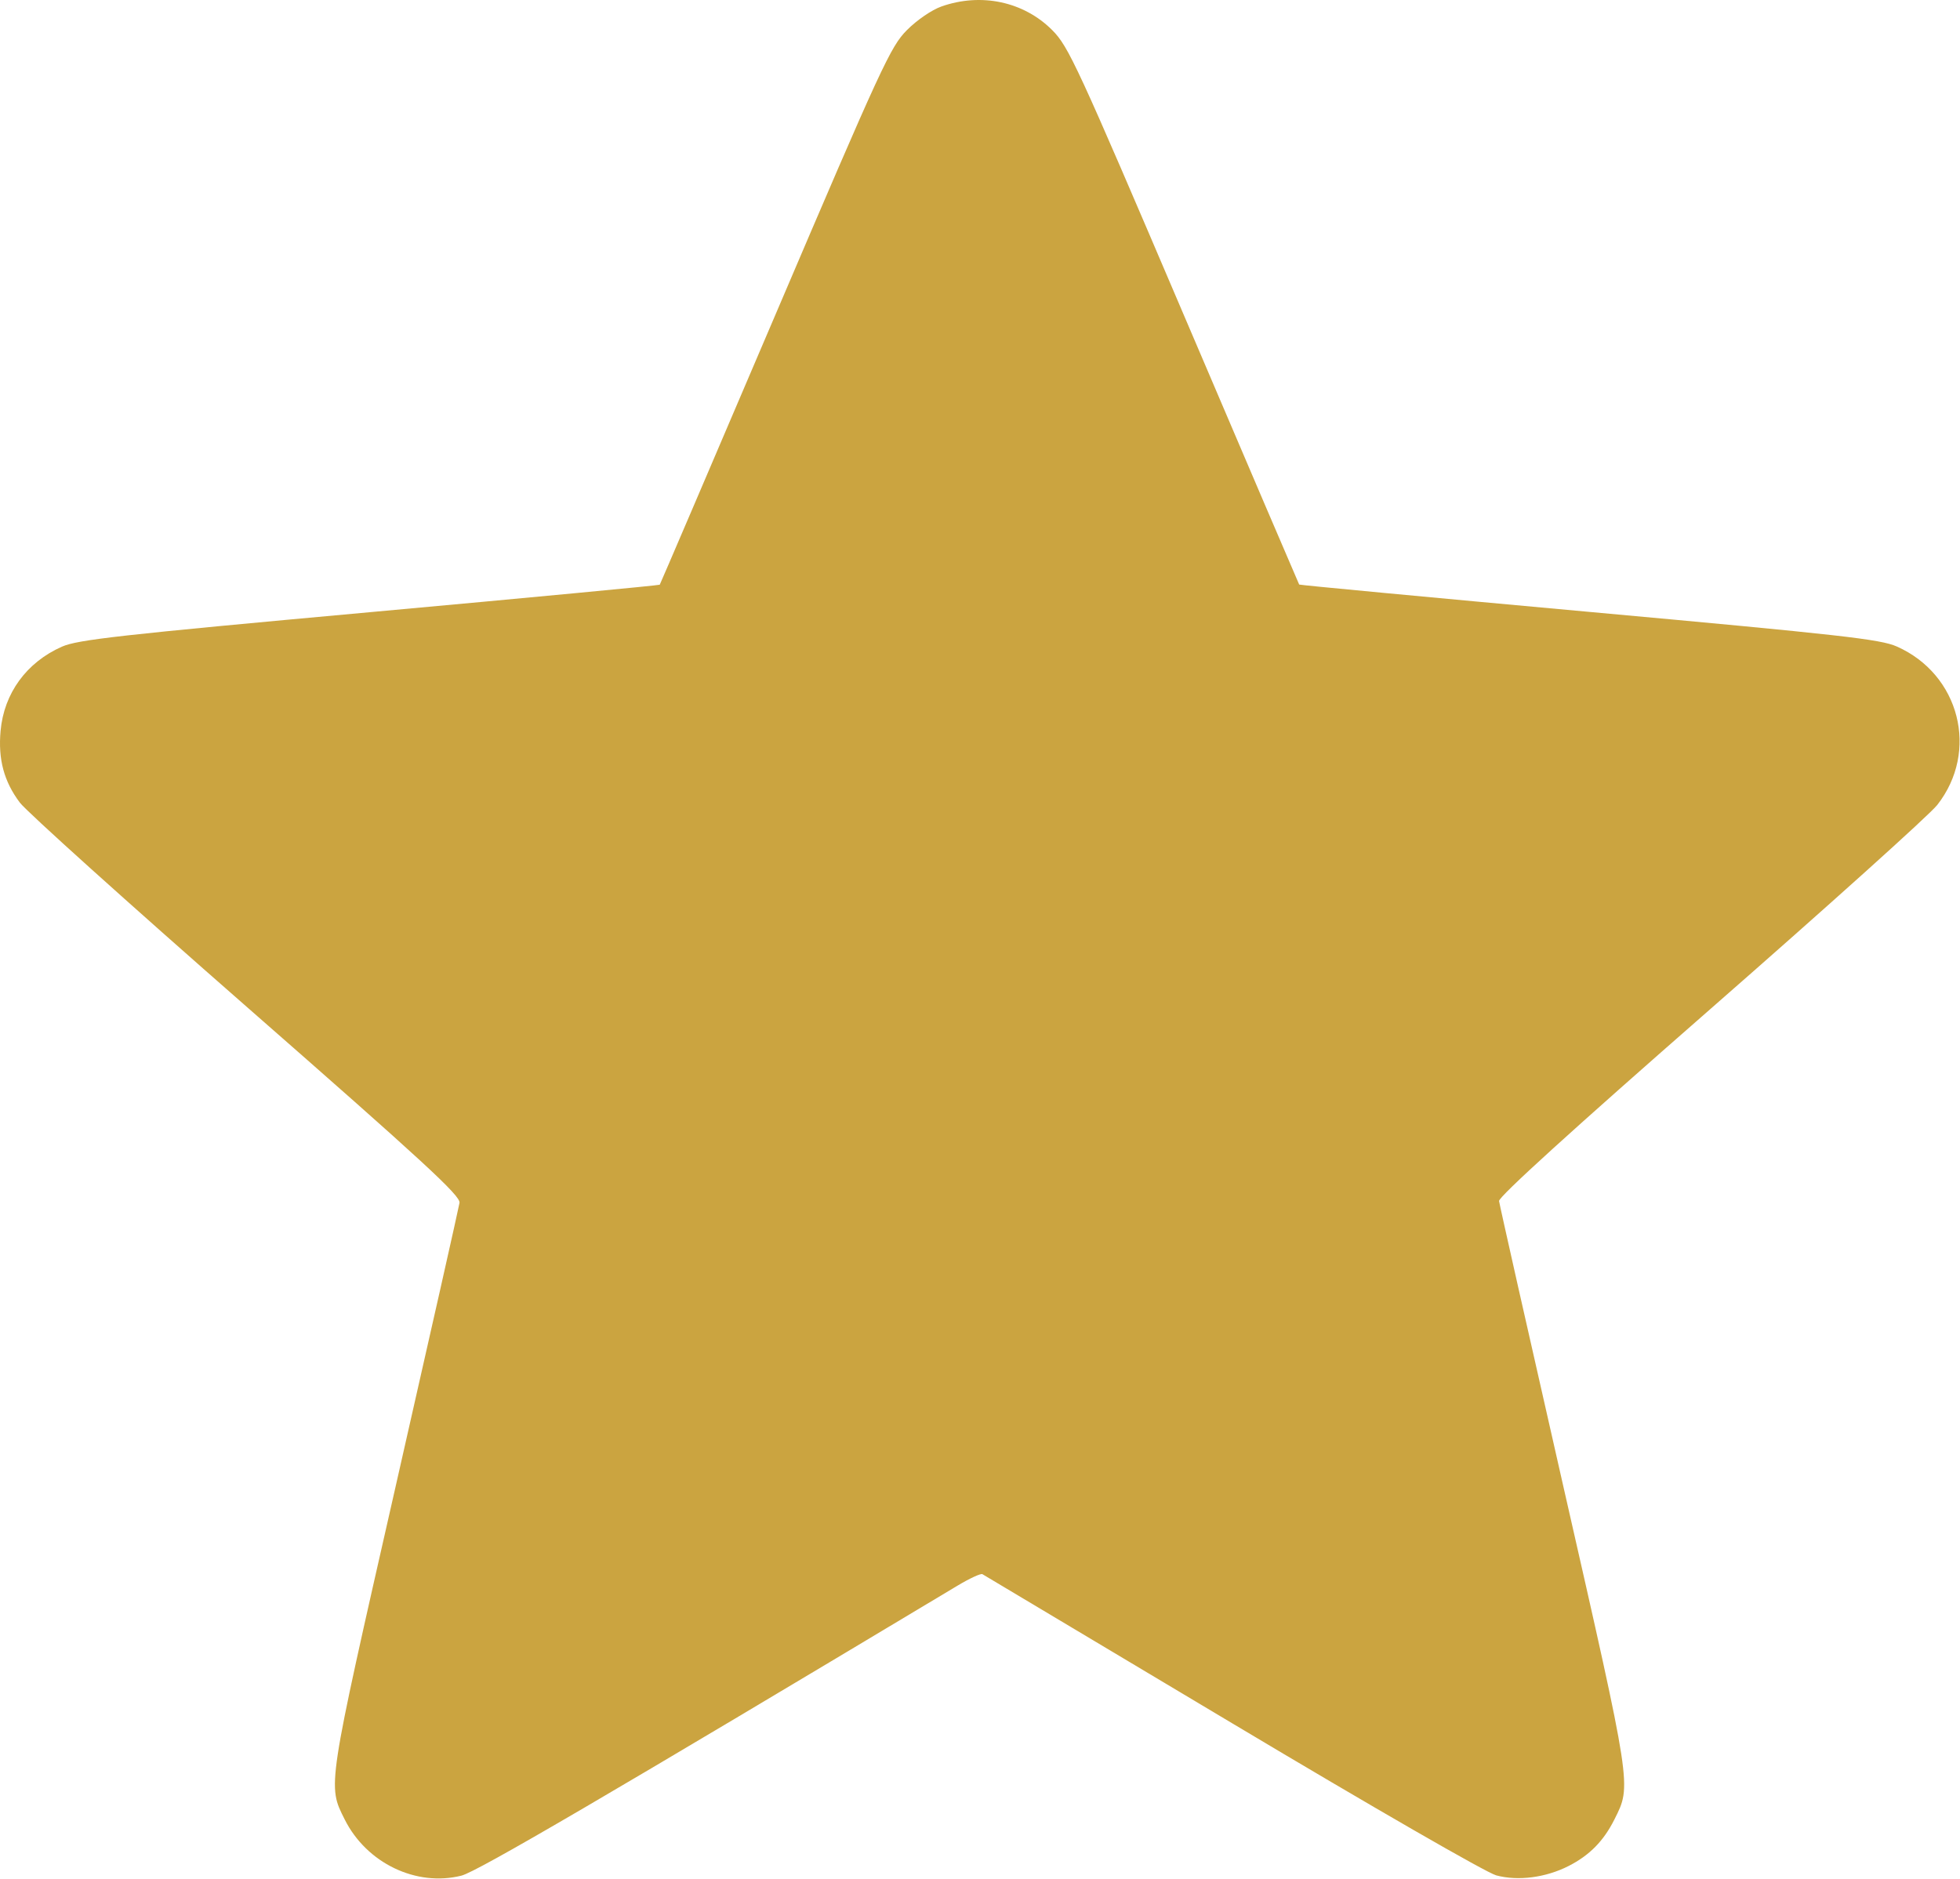 <svg xmlns="http://www.w3.org/2000/svg" width="512" height="491" viewBox="0 0 512 491" fill="none"><path fill-rule="evenodd" clip-rule="evenodd" d="M245.937 1.689C243.399 2.585 239.526 5.234 236.916 7.86C232.639 12.163 230.408 16.992 202.457 82.461C186.019 120.961 172.468 152.596 172.343 152.761C172.219 152.926 138.107 156.16 96.539 159.947C31.204 165.9 20.312 167.12 16.172 168.95C6.929 173.038 1.042 181.117 0.152 190.937C-0.523 198.372 1.037 204.175 5.194 209.701C6.948 212.032 33.583 236.011 64.383 262.987C110.75 303.596 120.323 312.414 120.035 314.247C119.844 315.465 112.273 349.086 103.21 388.961C85.366 467.472 85.537 466.353 90.047 475.356C95.761 486.762 108.731 492.999 120.55 490.023C124.62 488.998 158.978 468.911 250.122 414.27C253.279 412.378 256.204 411.024 256.622 411.262C257.041 411.5 286.408 429.034 321.883 450.227C358.695 472.219 388.304 489.275 390.858 489.959C396.559 491.488 403.804 490.546 409.77 487.502C415.229 484.716 418.899 480.985 421.719 475.356C426.225 466.361 426.4 467.503 408.412 388.461C399.274 348.311 391.705 314.705 391.591 313.78C391.455 312.684 410.664 295.23 446.883 263.54C477.408 236.831 504.031 212.882 506.045 210.319C517.065 196.296 511.932 176.175 495.479 168.9C491.191 167.004 481.105 165.869 415.07 159.854C373.542 156.071 339.481 152.86 339.378 152.718C339.276 152.577 325.747 120.961 309.314 82.461C281.382 17.021 279.139 12.162 274.874 7.878C267.444 0.414 256.299 -1.97 245.937 1.689Z" fill="#CBA440"></path></svg>